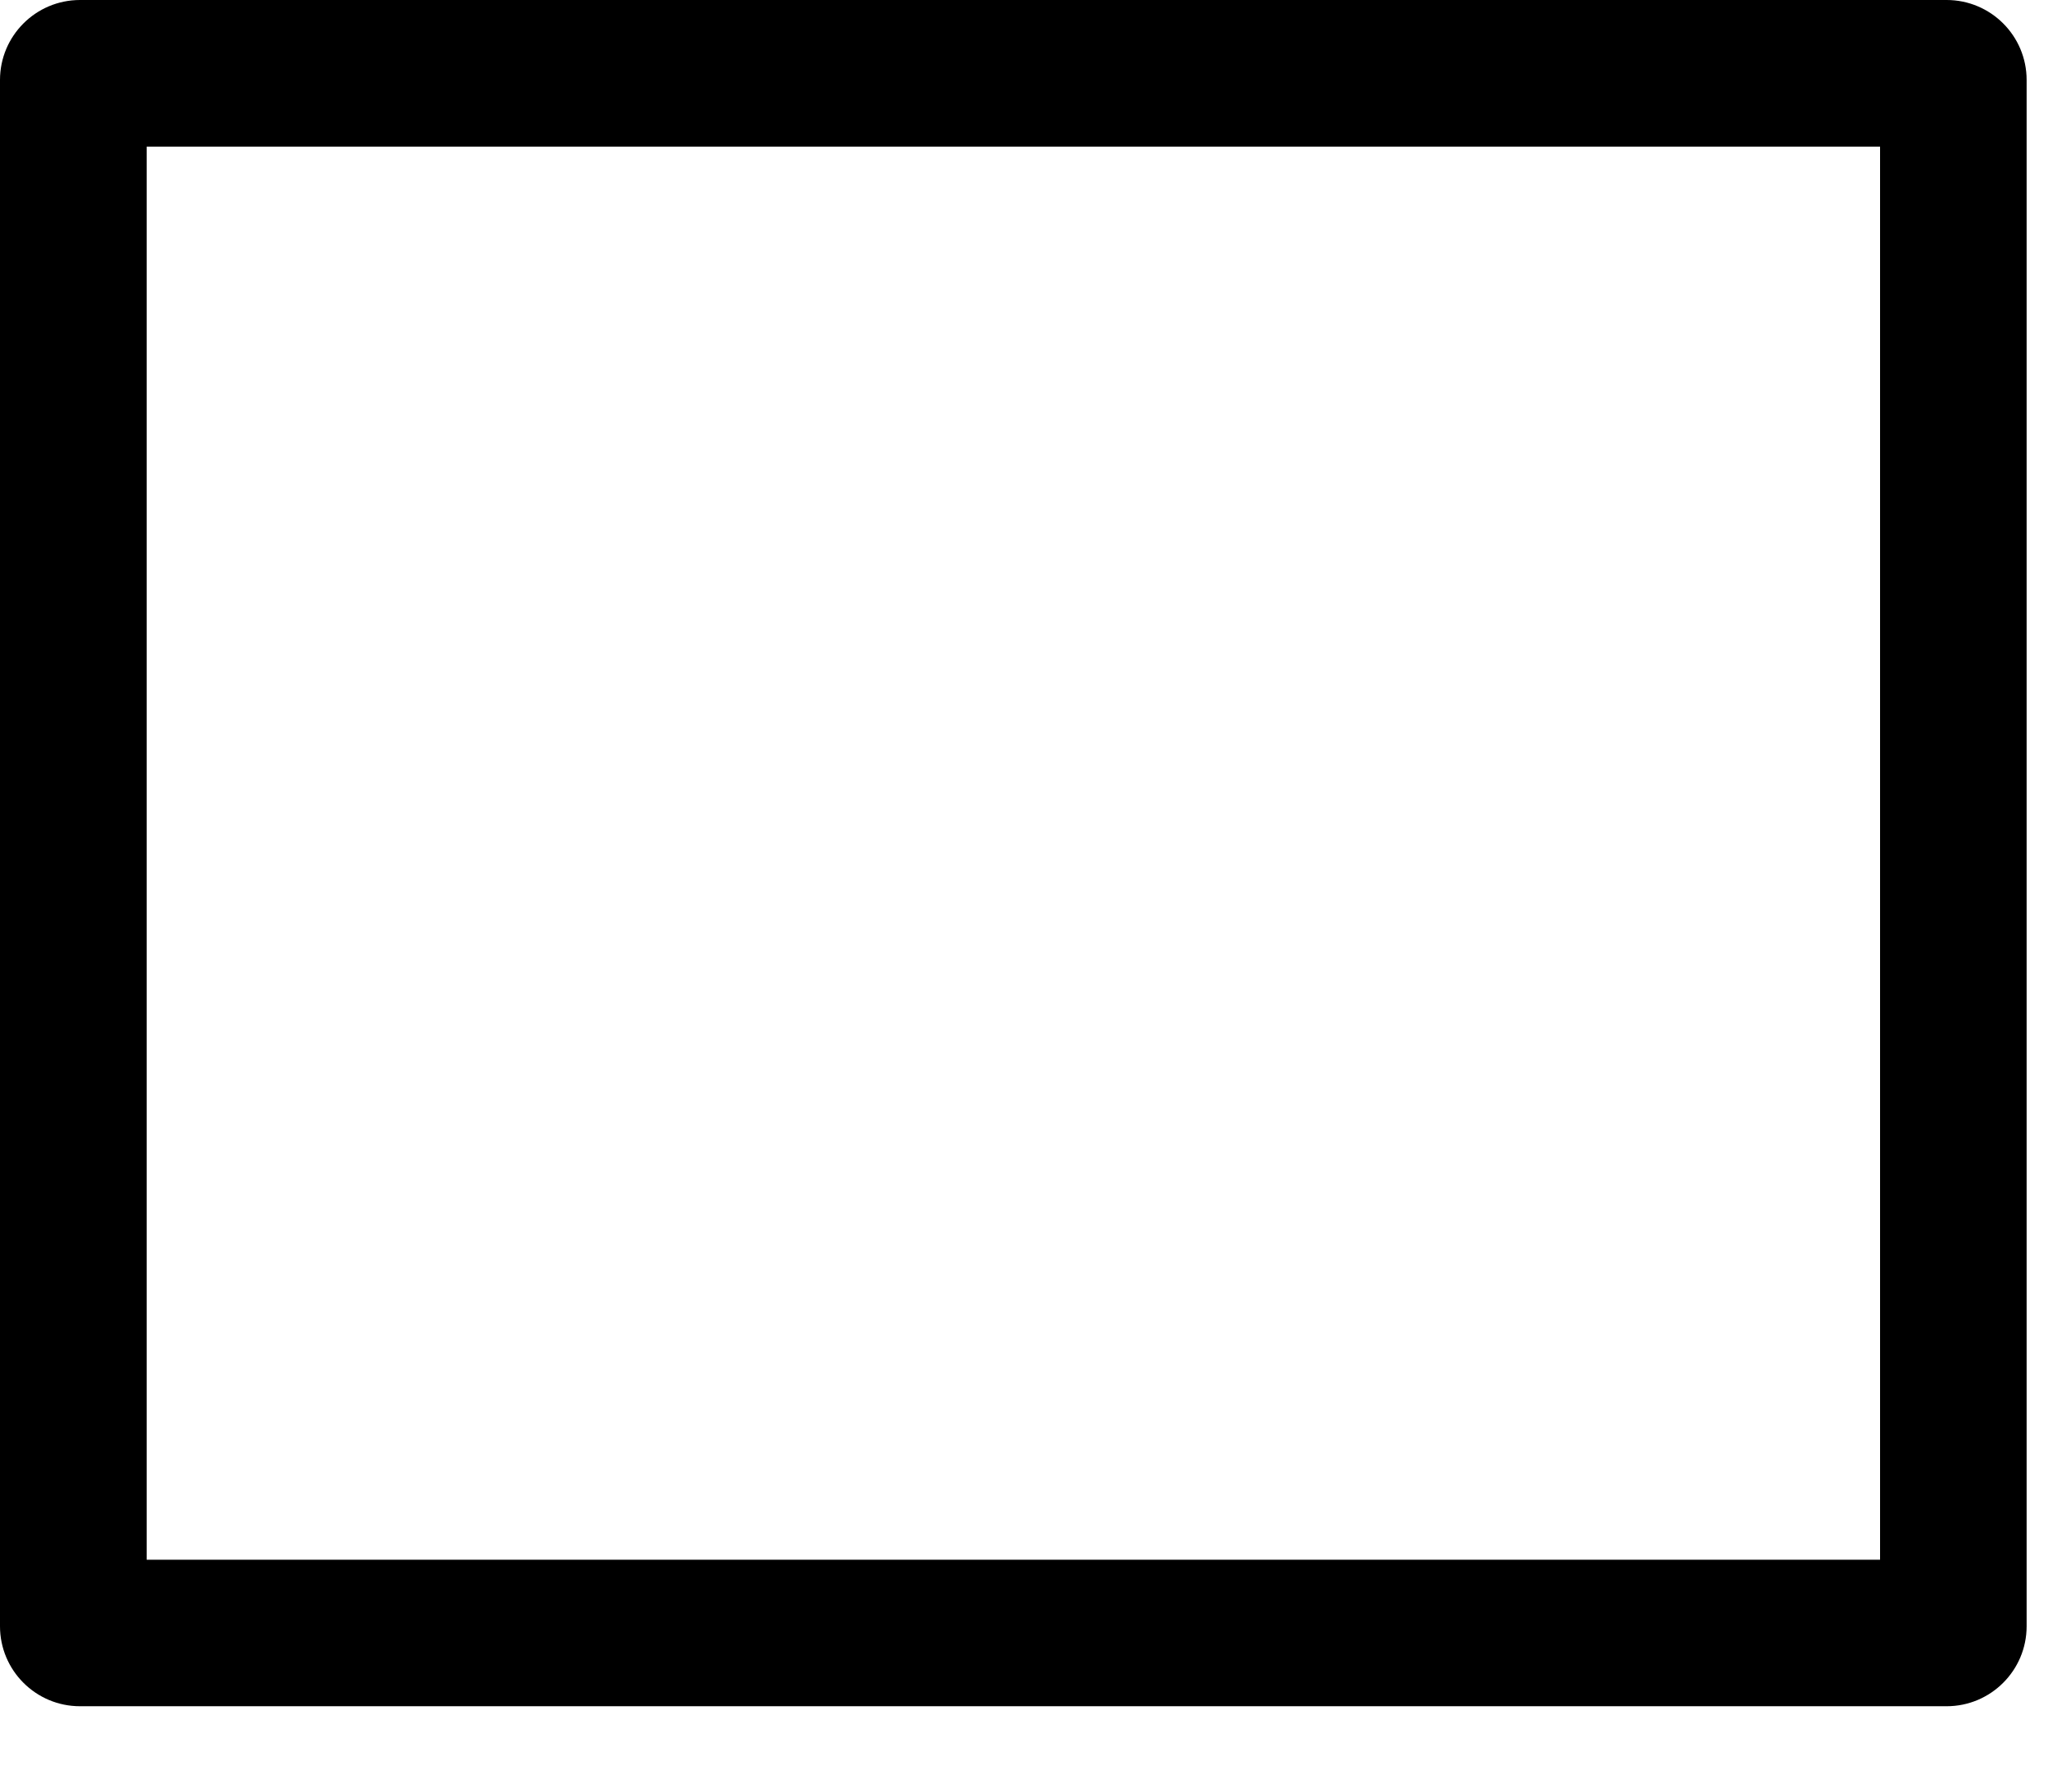 <svg preserveAspectRatio="none" width="100%" height="100%" overflow="visible" style="display: block;" viewBox="0 0 16 14" fill="none" xmlns="http://www.w3.org/2000/svg">
<path id="Vector" d="M0.625 0C0.28 0 0 0.28 0 0.625V12.708C0 13.053 0.28 13.333 0.625 13.333H15.208C15.553 13.333 15.833 13.053 15.833 12.708V0.625C15.833 0.28 15.553 0 15.208 0H0.625ZM1.146 1.146H14.688V12.188H1.146V1.146Z" fill="black"/>
</svg>

